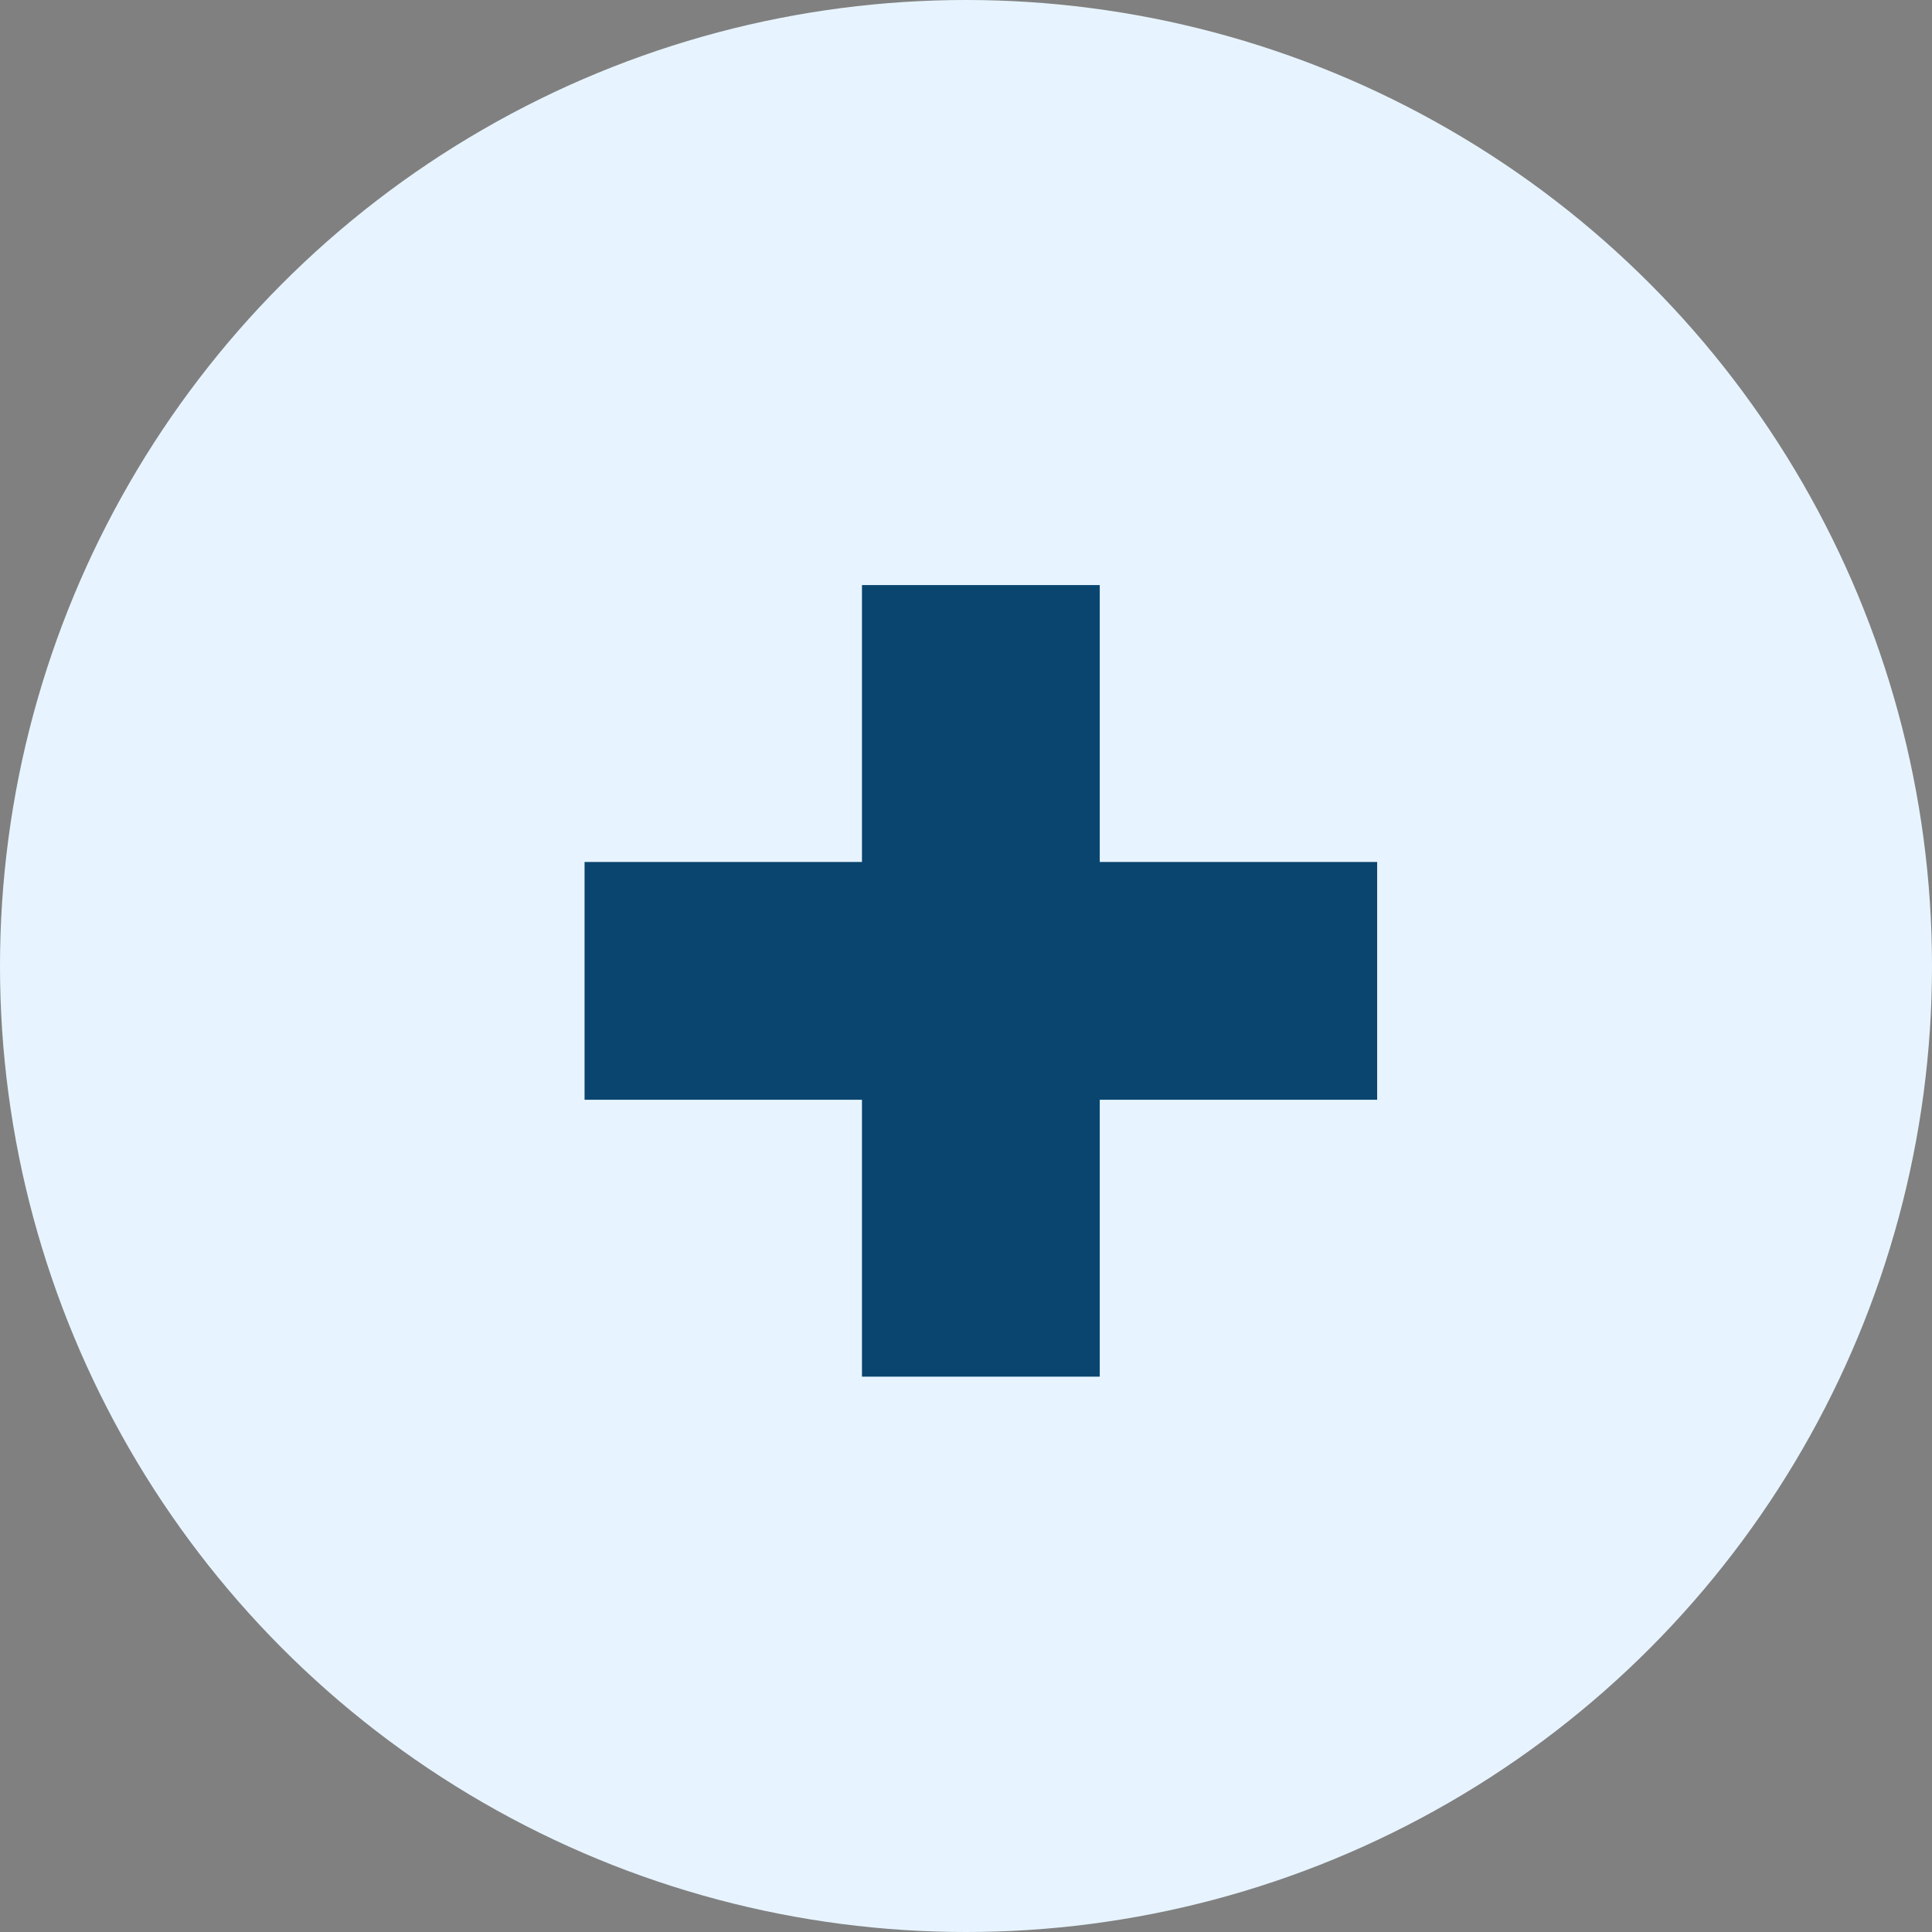<svg width="65" height="65" viewBox="0 0 65 65" fill="none" xmlns="http://www.w3.org/2000/svg">
<rect x="0" y="0" width="65" height="65" fill="#808080" stroke="none"/>
<circle cx="32.5" cy="32.5" r="32.5" fill="#E7F4FF"/>
<path d="M37 19.684H29V29H19.667V37H29V46.316H37V37H46.333V29H37V19.684Z" fill="#0A456F"/>
</svg>
